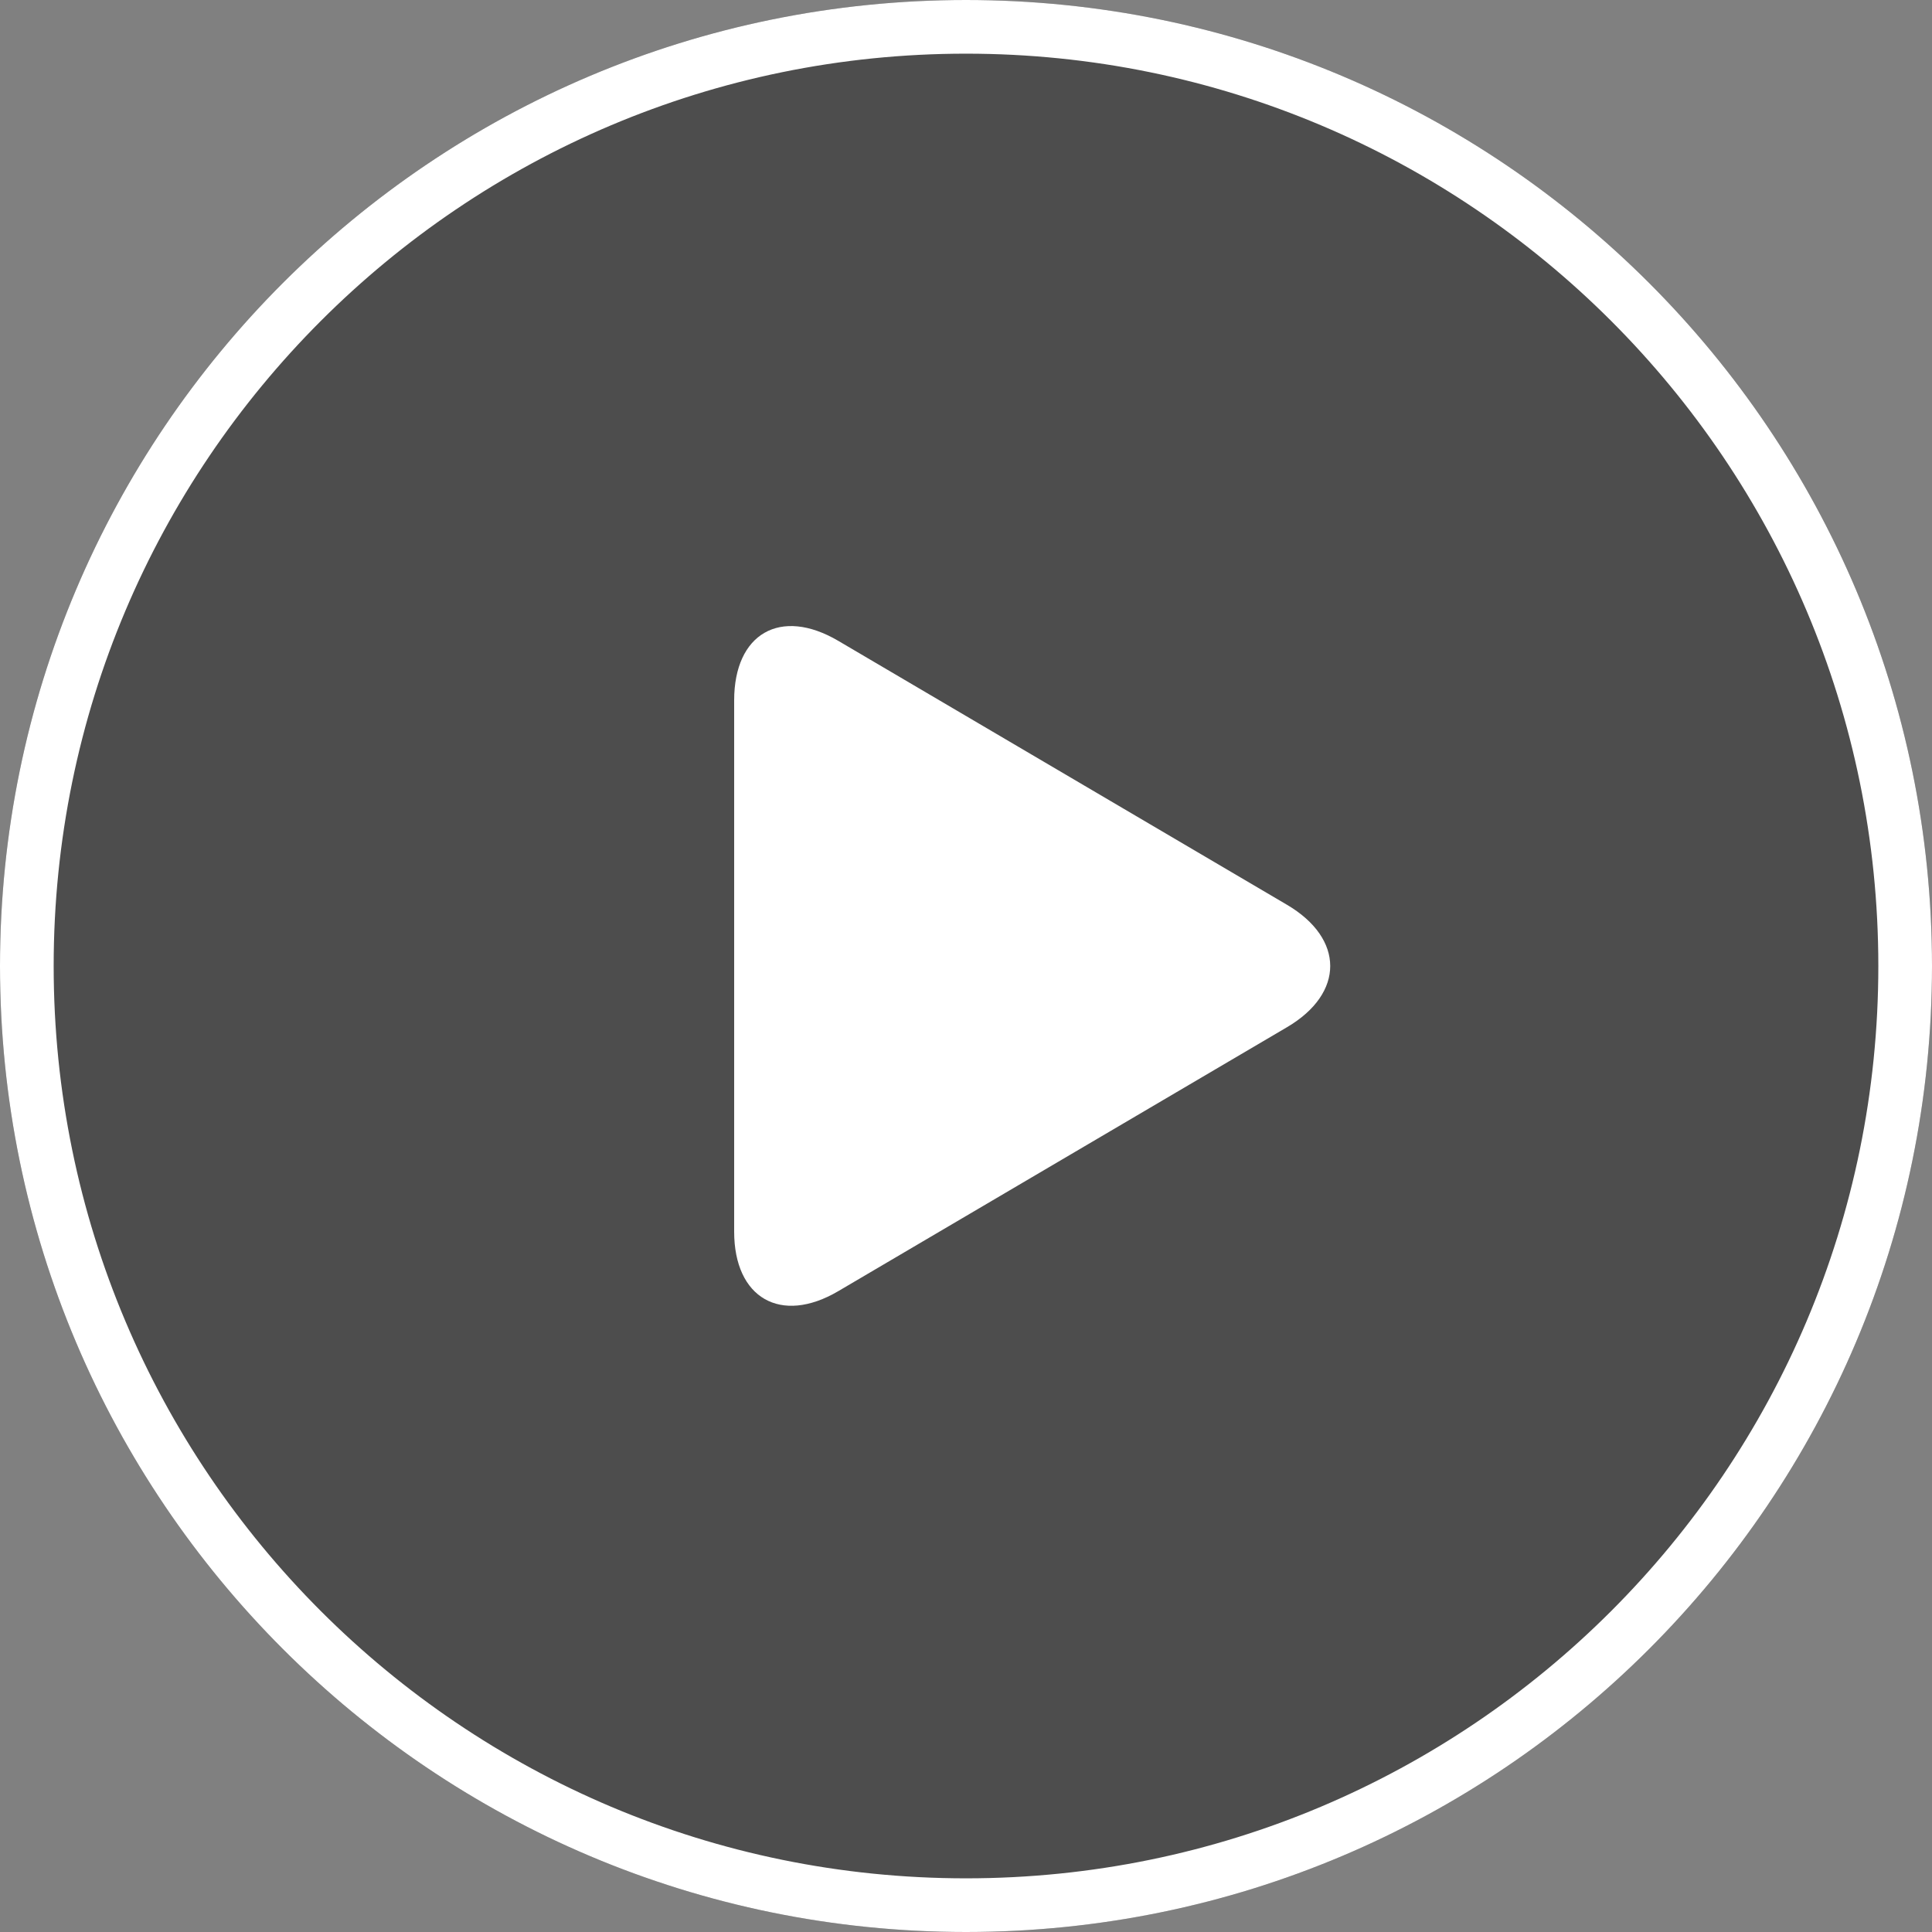 <?xml version="1.0" encoding="UTF-8"?>
<svg width="72px" height="72px" viewBox="0 0 72 72" version="1.1" xmlns="http://www.w3.org/2000/svg" xmlns:xlink="http://www.w3.org/1999/xlink">
    <rect x="0" y="0" width="72" height="72" fill="#808080" stroke="none"/>
    <!-- Generator: Sketch 46 (44423) - http://www.bohemiancoding.com/sketch -->
    <title>play_icon</title>
    <desc>Created with Sketch.</desc>
    <defs>
        <path d="M36,0 C16.118,0 0,16.118 0,36 C0,55.882 16.118,72 36,72 C55.882,72 72,55.882 72,36 C72,16.118 55.882,0 36,0 L36,0 Z" id="path-1"></path>
    </defs>
    <g id="Page-1" stroke="none" stroke-width="1" fill="none" fill-rule="evenodd">
        <g id="QicX" transform="translate(-684, -1063)" fill-rule="nonzero">
            <g id="play_icon" transform="translate(684, 1063)">
                <g id="Shape">
                    <use fill-opacity="0.402" fill="#000000" fill-rule="evenodd" xlink:href="#path-1"></use>
                    <path stroke="#FFFFFF" stroke-width="2" d="M36,1 C16.67,1 1,16.67 1,36 C1,55.33 16.67,71 36,71 C55.33,71 71,55.33 71,36 C71,16.67 55.33,1 36,1 Z"></path>
                </g>
                <path d="M31.239,48.118 C29.097,49.378 27.36,48.375 27.36,45.9 L27.36,26.1 C27.36,23.615 29.081,22.613 31.239,23.882 L47.961,33.718 C50.103,34.978 50.119,37.013 47.961,38.282 L31.239,48.118 Z" id="Shape" fill="#FFFFFF"></path>
            </g>
        </g>
    </g>
</svg>